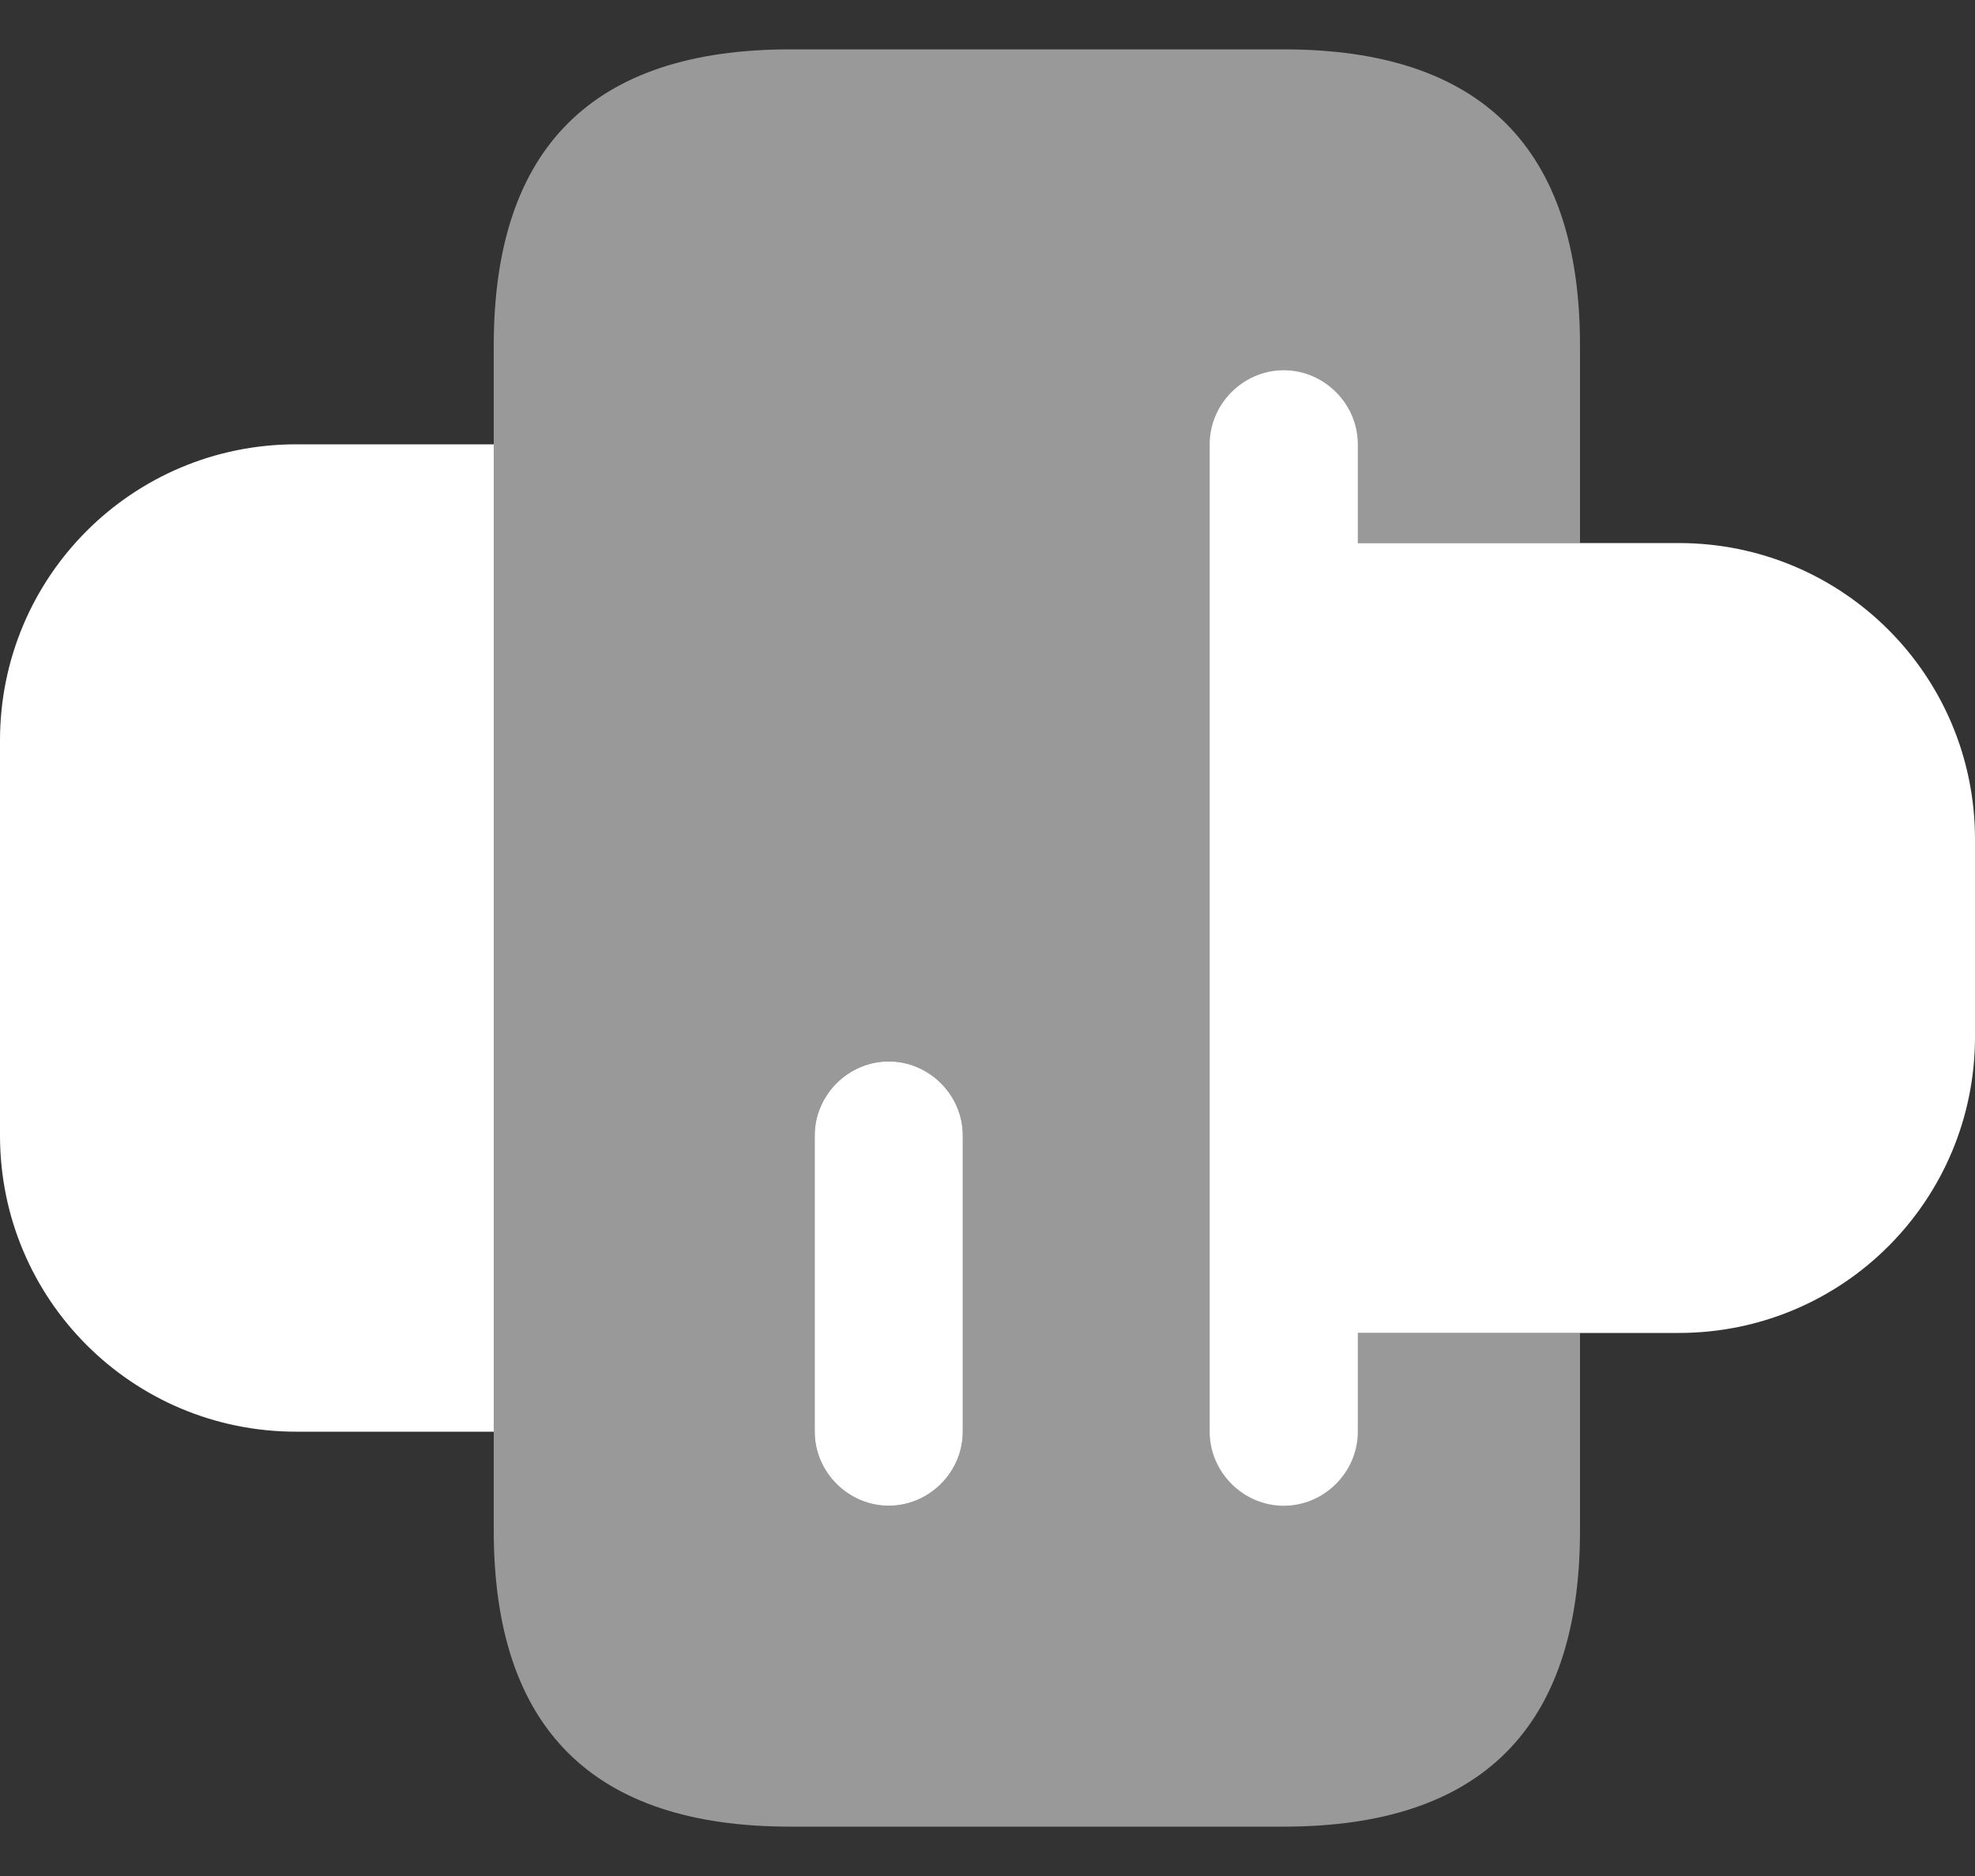 <svg xmlns="http://www.w3.org/2000/svg" width="20" height="19" viewBox="0 0 20 19" fill="none">
    <rect x="0" y="0" width="20" height="19" fill="#333333" stroke="none"/>
    <path d="M13 5.5H17C18.66 5.5 20 6.84 20 8.5V10.5C20 12.16 18.66 13.5 17 13.5H13V5.5Z" fill="white"/>
    <path d="M5 14.5H3C1.34 14.5 0 13.16 0 11.5V7.5C0 5.84 1.34 4.5 3 4.5H5V14.5Z" fill="white"/>
    <path opacity="0.5" d="M5 3.5V15.5C5 17.5 6 18.5 8 18.5H13C15 18.5 16 17.5 16 15.5V13.5H13V5.5H16V3.5C16 1.5 15 0.5 13 0.5H8C6 0.5 5 1.5 5 3.5ZM9.75 11.5V14.5C9.75 14.91 9.41 15.25 9 15.25C8.59 15.25 8.25 14.91 8.25 14.5V11.5C8.25 11.09 8.59 10.75 9 10.75C9.41 10.75 9.75 11.09 9.75 11.5Z" fill="white"/>
    <path d="M9 10.75C9.41 10.75 9.75 11.09 9.75 11.5V14.5C9.75 14.91 9.41 15.25 9 15.25C8.59 15.25 8.25 14.91 8.25 14.5V11.5C8.25 11.09 8.59 10.75 9 10.75Z" fill="white"/>
    <path d="M13.75 4.5V14.5C13.75 14.91 13.41 15.25 13 15.25C12.59 15.25 12.25 14.91 12.25 14.5V4.5C12.25 4.09 12.59 3.75 13 3.75C13.41 3.75 13.75 4.09 13.75 4.5Z" fill="white"/>
</svg>